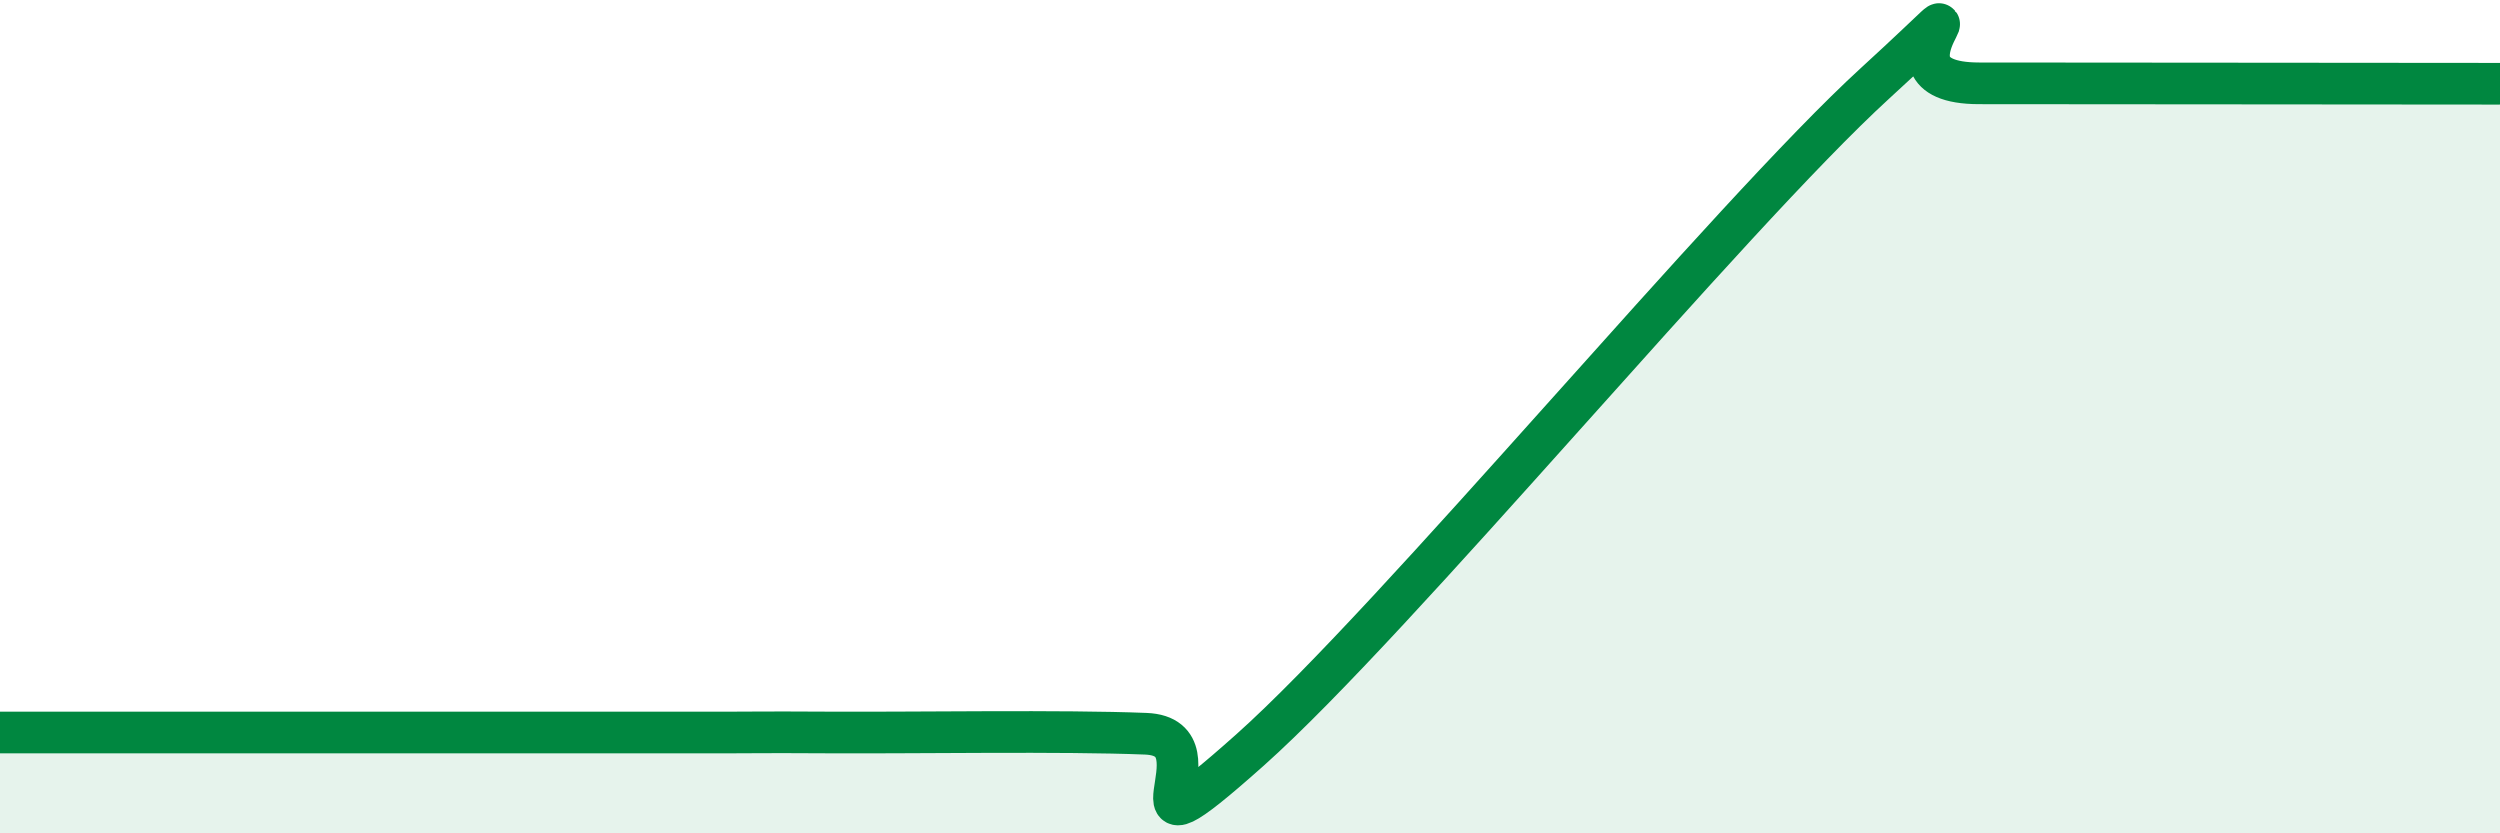 
    <svg width="60" height="20" viewBox="0 0 60 20" xmlns="http://www.w3.org/2000/svg">
      <path
        d="M 0,17.58 C 0.5,17.58 1.5,17.58 2.5,17.58 C 3.5,17.58 4,17.58 5,17.58 C 6,17.58 6.5,17.58 7.5,17.58 C 8.5,17.58 9,17.58 10,17.58 C 11,17.58 11.5,17.58 12.5,17.58 C 13.5,17.58 14,17.58 15,17.58 C 16,17.58 16.5,17.58 17.5,17.58 C 18.5,17.58 18,17.57 20,17.58 C 22,17.59 25.5,17.53 27.5,17.61 C 29.5,17.69 26.5,21.12 30,18 C 33.5,14.88 41.5,5.2 45,2 C 48.5,-1.2 44.5,2 47.5,2 C 50.5,2 57.5,2.01 60,2.01L60 20L0 20Z"
        fill="#008740"
        opacity="0.1"
        stroke-linecap="round"
        stroke-linejoin="round"
      />
      <path
        d="M 0,17.58 C 0.5,17.58 1.5,17.58 2.5,17.58 C 3.5,17.58 4,17.58 5,17.58 C 6,17.58 6.5,17.58 7.5,17.58 C 8.5,17.58 9,17.58 10,17.58 C 11,17.58 11.5,17.58 12.5,17.58 C 13.5,17.58 14,17.58 15,17.58 C 16,17.58 16.5,17.58 17.5,17.58 C 18.5,17.58 18,17.57 20,17.58 C 22,17.59 25.5,17.53 27.5,17.61 C 29.5,17.69 26.5,21.12 30,18 C 33.5,14.88 41.5,5.2 45,2 C 48.5,-1.2 44.5,2 47.5,2 C 50.5,2 57.5,2.01 60,2.01"
        stroke="#008740"
        stroke-width="1"
        fill="none"
        stroke-linecap="round"
        stroke-linejoin="round"
      />
    </svg>
  